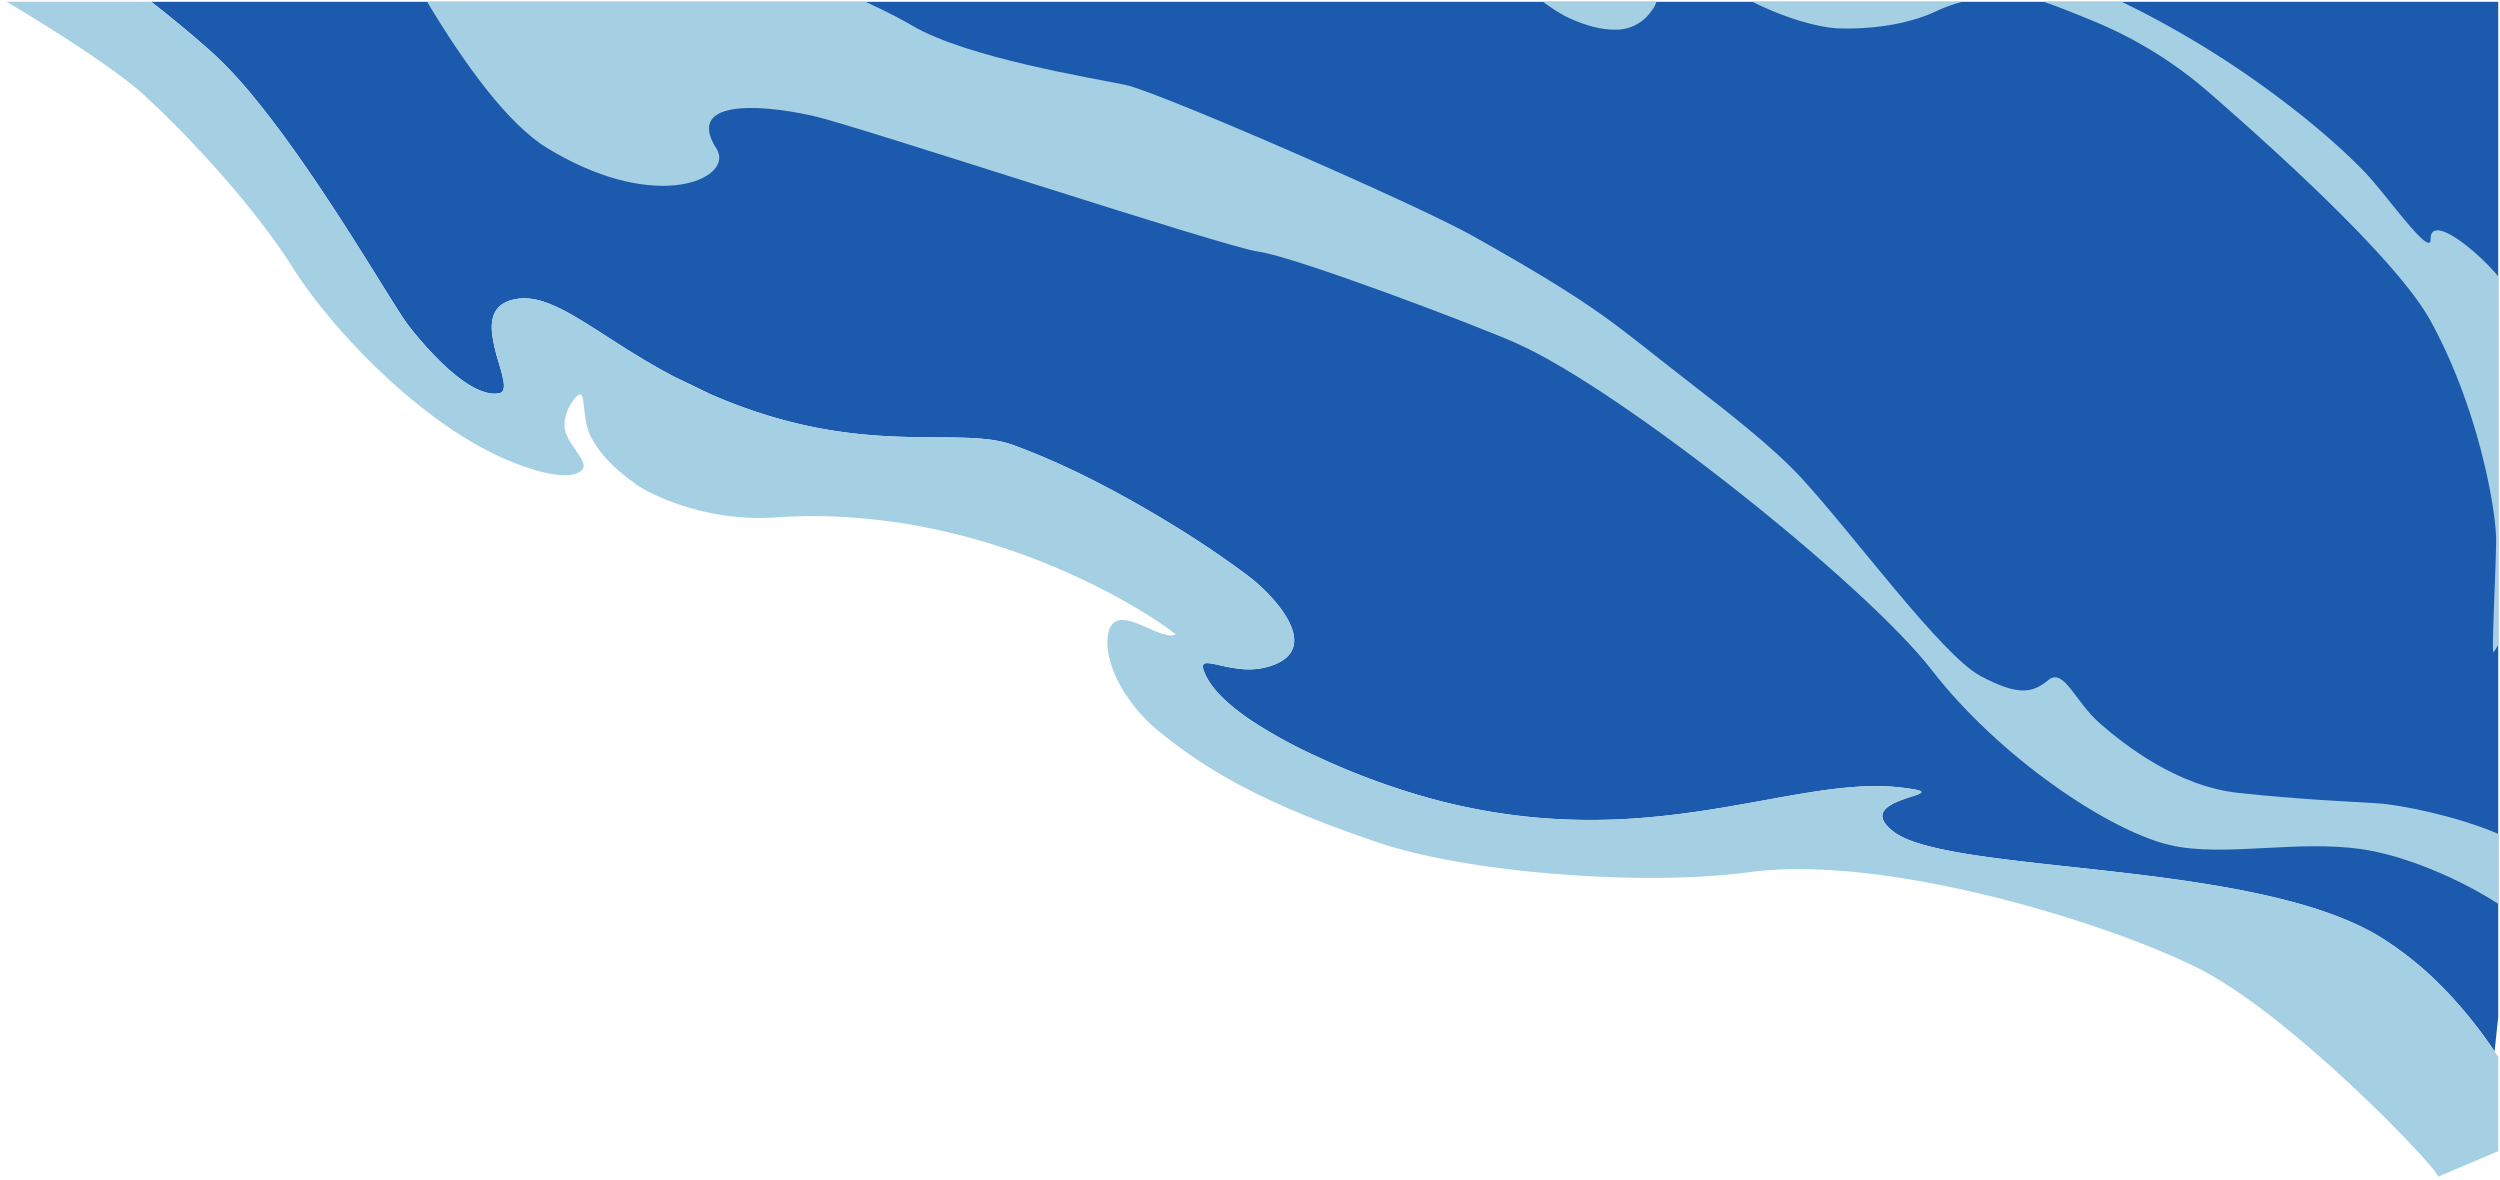 <svg xmlns="http://www.w3.org/2000/svg" width="708.959" height="334.521" viewBox="0 0 708.959 334.521">
  <g id="viking-wave" transform="translate(-8278.042 8843)">
    <path d="M837.028,603.812v0a128.143,128.143,0,0,0-13.553-16.959,96.075,96.075,0,0,0-18.643-15.336c-8.1-5.026-19.31-9.054-34.273-12.311-13.854-3.017-28.949-4.936-41.89-6.415-4.091-.467-8.107-.905-11.99-1.328-23.2-2.529-43.232-4.713-50.078-9.953-2.333-1.786-3.391-3.416-3.146-4.846.2-1.143,1.192-2.164,3.043-3.122a34.341,34.341,0,0,1,5.042-1.939c1.728-.56,2.975-.963,2.936-1.346-.044-.439-1.853-.827-6.048-1.3l-.37-.04c-11.314-1.189-23.73,1.065-38.109,3.676-2.3.418-4.682.85-7.113,1.277-7.978,1.4-17.529,2.943-27.895,3.741a176.057,176.057,0,0,1-32.273-.358,173.788,173.788,0,0,1-28.247-5.405A205.885,205.885,0,0,1,502.9,520.114a133.755,133.755,0,0,1-19.134-10.6c-6.26-4.306-10.379-8.461-12.243-12.352-.773-1.615-.976-2.588-.639-3.066.242-.343.753-.454,1.657-.359a28.14,28.14,0,0,1,2.876.555l.725.163a43.707,43.707,0,0,0,4.954.859,19.988,19.988,0,0,0,10.495-1.427c2.976-1.331,4.648-3.261,4.97-5.733.81-6.23-7.1-14.453-11.9-18.329a264.953,264.953,0,0,0-24.838-16.733c-6.907-4.177-13.767-7.993-20.39-11.341a210.613,210.613,0,0,0-22.537-9.9,33.219,33.219,0,0,0-7.918-1.684c-4.014-.422-8.47-.451-13.63-.485l-2.14-.014c-5.767-.047-12.552-.163-20.1-.956a135.526,135.526,0,0,1-19.486-3.469A146.6,146.6,0,0,1,331,417.4c-3.589-1.745-7.082-3.441-10.362-4.993-6.574-3.471-12.382-7.131-17.312-10.288q-.867-.556-1.709-1.1c-8.726-5.6-15.619-10.03-21.794-10.678a13.822,13.822,0,0,0-3.346.04,11.1,11.1,0,0,0-3.9,1.206,6.5,6.5,0,0,0-2.322,2.14c-1.085,1.678-1.429,3.964-1.053,6.988a52.6,52.6,0,0,0,1.885,7.945c1.024,3.5,1.908,6.513,1.1,7.835a1.463,1.463,0,0,1-1.047.679,7.46,7.46,0,0,1-2.141.068c-3.621-.381-8.138-3.081-13.426-8.025A97.986,97.986,0,0,1,245.3,397.764c-1.367-1.792-4.065-6.125-7.8-12.12l0-.006c-5.759-9.247-13.646-21.911-22.226-34.2-4.693-6.721-9.114-12.632-13.144-17.57a119.124,119.124,0,0,0-12.881-13.8q-8.135-7.179-16.759-13.911H838.062V593.99l-1.032,9.822Z" transform="translate(8148.438 -9148.654)" fill="#1c5aad" stroke="rgba(0,0,0,0)" stroke-miterlimit="10" stroke-width="1"/>
    <path d="M745.39,400.229c-26.573-13.29-89.184-32.383-127.309-27.2-29.339,3.991-79.306.357-105.192-8.432s-45.3-17.549-62.443-31.762c-10.569-8.761-15.8-21.032-13.975-27.949,1.406-5.327,6.286-3.258,10.972-1.188,3.118,1.377,6.152,2.754,8.021,1.952.539-.231-49.148-37.662-113.63-33.234-19.312,1.326-35.177-6.4-39.222-9.289-6.626-4.728-10.392-8.756-12.855-13.379-2.58-4.844-1.655-12.229-3.159-12.208-1.1.015-4.908,4.8-4.377,9.476.535,4.715,7.049,9.53,4.957,11.875-3.236,3.627-14.257.305-21.811-3-1.976-.864-3.95-1.824-5.906-2.864-23.717-12.609-45.414-37.224-54.215-51.222-10.46-16.636-28.193-36.2-42.665-49.492-5.725-5.258-21.248-15.846-38.669-26.132h41.043c5.664,4.422,11.29,9.08,16.766,13.912,21.79,19.229,50.462,70.368,56.056,77.7,4.526,5.933,17.379,20.985,25.844,19.413,6.116-1.136-11.285-24.488,5.337-26.793,7.436-1.031,15.638,4.552,26.85,11.735a206.765,206.765,0,0,0,22.536,12.922c45.637,21.9,74.562,10.8,91.034,16.809,30.424,11.1,61.462,32.886,67.765,37.976,6.8,5.492,18.8,18.749,6.928,24.062-5.4,2.413-10.871,1.554-14.859.7-4.79-1.031-7.432-2.063-5.209,2.579,4.072,8.5,18.117,16.785,31.377,22.95,52.475,24.4,91.631,18.833,122.658,13.271,16.277-2.918,30.316-5.836,42.868-4.429,19.4,2.173-15.252,2.274-1.827,12.551,8,6.12,33.813,8.053,62.068,11.282,27.976,3.2,58.342,7.665,76.162,18.725,14.834,9.206,25.833,22.548,33.231,33.854v26.719l-17.044,7.27C813.821,457.432,771.963,413.519,745.39,400.229Z" transform="translate(8155.959 -8968.688)" fill="#a5cfe2" stroke="rgba(0,0,0,0)" stroke-miterlimit="10" stroke-width="1"/>
    <path d="M805.315,465.225c-8.615-1.19-17.745-.733-26.551-.276-9.977.518-19.54,1.036-27.467-.841-17.633-4.175-48.7-25.376-67.4-49.577s-87.733-79.267-117.7-92.666c-11.32-5.06-63.178-24.7-73.292-26.021-9.436-1.232-114.128-35.8-126.275-38.5-16.654-3.712-36.051-4.154-27.384,9.318,5.03,7.82-14.459,17.835-43.225,2.541q-2.369-1.26-4.82-2.754c-10.891-6.65-23.054-23.152-34.021-41.46h124.3c5.55,2.521,10.33,5.027,13.345,6.8,15.314,9.03,50.932,14.817,60.394,16.767,9.086,1.874,82.155,33.681,98.43,42.8,36.758,20.6,40.477,25.313,60.5,40.775,12.263,9.47,25.034,19.494,32.694,27.825,14.846,16.146,39.83,50.314,50.775,56.182s14.917,4.807,19.316,1.2,7.529,6.079,14.583,12.256,22.008,17.863,39.245,19.733,31.218,2.441,39.5,2.954c6.36.393,22.436,3.6,34.267,8.671v19.874C834.567,474.286,818.542,467.052,805.315,465.225Z" transform="translate(8141.983 -9067.484)" fill="#a5cfe2" stroke="rgba(0,0,0,0)" stroke-miterlimit="10" stroke-width="1"/>
    <path d="M814.141,488.023h0c-.583-.409.861-26.547.746-32.347-.181-9.068-5.187-37.237-18.6-61.661-9.31-16.954-43.237-47.716-63.017-64.895a117.972,117.972,0,0,0-32.022-19.841c-5.935-2.469-11.287-4.587-14.708-5.713h22.147c34.873,16.82,60.169,38.941,69.408,48.776,5.892,6.273,18.29,23.932,18.228,18.581-.087-7.5,13.227,3.293,19.175,10.522V485.907a12.054,12.054,0,0,1-1.354,2.118ZM551.02,307.7a47.62,47.62,0,0,1-6.391-4.136h32.148a7.659,7.659,0,0,1-1.5,2.719,12.121,12.121,0,0,1-10.533,5.184C559.687,311.469,554.419,309.353,551.02,307.7Zm77.7,3.423c-6.265-.167-16.429-3.336-24.713-7.559h59.56a42.929,42.929,0,0,0-7.338,2.624c-6.057,2.922-14.992,4.964-25.386,4.964Q629.795,311.154,628.724,311.126Z" transform="translate(8171 -9146.066)" fill="#a5cfe2" stroke="rgba(0,0,0,0)" stroke-miterlimit="10" stroke-width="1"/>
  </g>
</svg>
